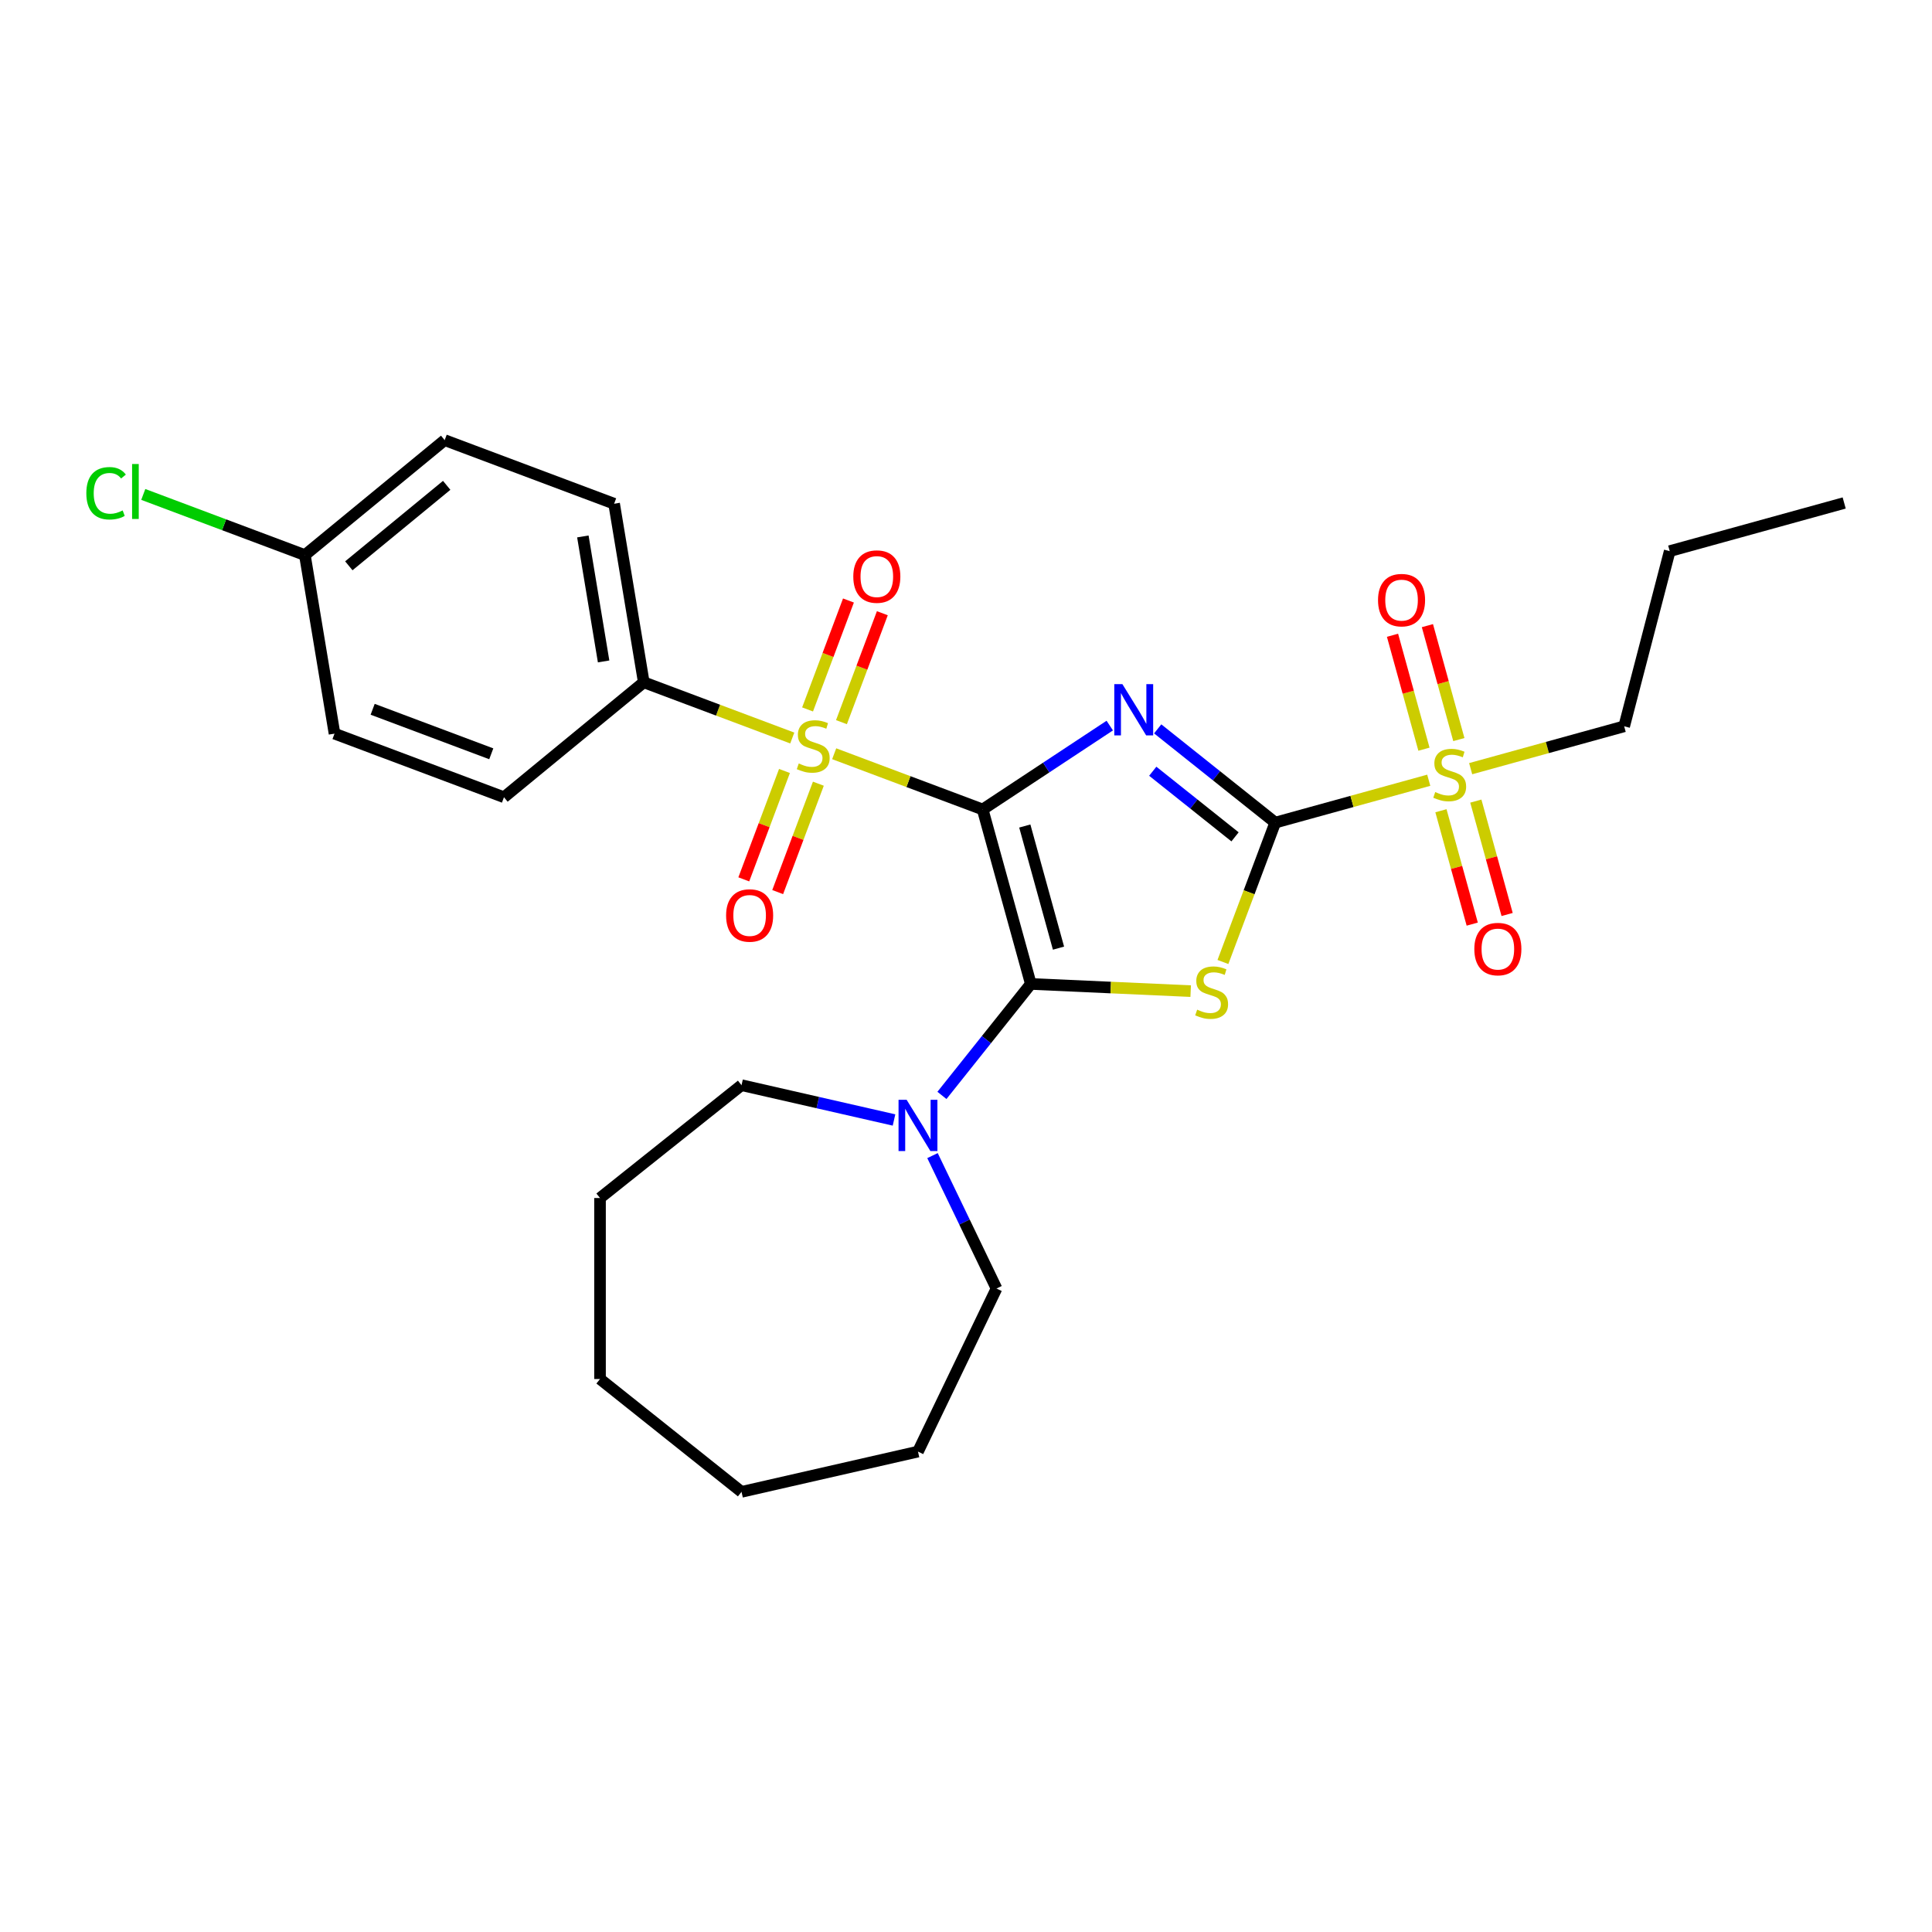 <?xml version='1.0' encoding='iso-8859-1'?>
<svg version='1.1' baseProfile='full'
              xmlns='http://www.w3.org/2000/svg'
                      xmlns:rdkit='http://www.rdkit.org/xml'
                      xmlns:xlink='http://www.w3.org/1999/xlink'
                  xml:space='preserve'
width='1000px' height='1000px' viewBox='0 0 1000 1000'>
<!-- END OF HEADER -->
<rect style='opacity:1.0;fill:#FFFFFF;stroke:none' width='1000' height='1000' x='0' y='0'> </rect>
<path class='bond-0' d='M 508.632,418.982 L 541.522,397.272' style='fill:none;fill-rule:evenodd;stroke:#000000;stroke-width:6px;stroke-linecap:butt;stroke-linejoin:miter;stroke-opacity:1' />
<path class='bond-0' d='M 541.522,397.272 L 574.413,375.561' style='fill:none;fill-rule:evenodd;stroke:#0000FF;stroke-width:6px;stroke-linecap:butt;stroke-linejoin:miter;stroke-opacity:1' />
<path class='bond-1' d='M 508.632,418.982 L 533.555,509.288' style='fill:none;fill-rule:evenodd;stroke:#000000;stroke-width:6px;stroke-linecap:butt;stroke-linejoin:miter;stroke-opacity:1' />
<path class='bond-1' d='M 530.431,427.544 L 547.877,490.758' style='fill:none;fill-rule:evenodd;stroke:#000000;stroke-width:6px;stroke-linecap:butt;stroke-linejoin:miter;stroke-opacity:1' />
<path class='bond-3' d='M 508.632,418.982 L 470.202,404.559' style='fill:none;fill-rule:evenodd;stroke:#000000;stroke-width:6px;stroke-linecap:butt;stroke-linejoin:miter;stroke-opacity:1' />
<path class='bond-3' d='M 470.202,404.559 L 431.772,390.136' style='fill:none;fill-rule:evenodd;stroke:#CCCC00;stroke-width:6px;stroke-linecap:butt;stroke-linejoin:miter;stroke-opacity:1' />
<path class='bond-2' d='M 599.22,377.265 L 629.639,401.524' style='fill:none;fill-rule:evenodd;stroke:#0000FF;stroke-width:6px;stroke-linecap:butt;stroke-linejoin:miter;stroke-opacity:1' />
<path class='bond-2' d='M 629.639,401.524 L 660.059,425.783' style='fill:none;fill-rule:evenodd;stroke:#000000;stroke-width:6px;stroke-linecap:butt;stroke-linejoin:miter;stroke-opacity:1' />
<path class='bond-2' d='M 596.664,399.191 L 617.958,416.172' style='fill:none;fill-rule:evenodd;stroke:#0000FF;stroke-width:6px;stroke-linecap:butt;stroke-linejoin:miter;stroke-opacity:1' />
<path class='bond-2' d='M 617.958,416.172 L 639.251,433.154' style='fill:none;fill-rule:evenodd;stroke:#000000;stroke-width:6px;stroke-linecap:butt;stroke-linejoin:miter;stroke-opacity:1' />
<path class='bond-4' d='M 533.555,509.288 L 574.924,511.146' style='fill:none;fill-rule:evenodd;stroke:#000000;stroke-width:6px;stroke-linecap:butt;stroke-linejoin:miter;stroke-opacity:1' />
<path class='bond-4' d='M 574.924,511.146 L 616.294,513.004' style='fill:none;fill-rule:evenodd;stroke:#CCCC00;stroke-width:6px;stroke-linecap:butt;stroke-linejoin:miter;stroke-opacity:1' />
<path class='bond-6' d='M 533.555,509.288 L 510.552,538.133' style='fill:none;fill-rule:evenodd;stroke:#000000;stroke-width:6px;stroke-linecap:butt;stroke-linejoin:miter;stroke-opacity:1' />
<path class='bond-6' d='M 510.552,538.133 L 487.548,566.978' style='fill:none;fill-rule:evenodd;stroke:#0000FF;stroke-width:6px;stroke-linecap:butt;stroke-linejoin:miter;stroke-opacity:1' />
<path class='bond-5' d='M 660.059,425.783 L 699.788,414.818' style='fill:none;fill-rule:evenodd;stroke:#000000;stroke-width:6px;stroke-linecap:butt;stroke-linejoin:miter;stroke-opacity:1' />
<path class='bond-5' d='M 699.788,414.818 L 739.517,403.854' style='fill:none;fill-rule:evenodd;stroke:#CCCC00;stroke-width:6px;stroke-linecap:butt;stroke-linejoin:miter;stroke-opacity:1' />
<path class='bond-27' d='M 660.059,425.783 L 646.522,461.852' style='fill:none;fill-rule:evenodd;stroke:#000000;stroke-width:6px;stroke-linecap:butt;stroke-linejoin:miter;stroke-opacity:1' />
<path class='bond-27' d='M 646.522,461.852 L 632.985,497.921' style='fill:none;fill-rule:evenodd;stroke:#CCCC00;stroke-width:6px;stroke-linecap:butt;stroke-linejoin:miter;stroke-opacity:1' />
<path class='bond-7' d='M 410.075,381.993 L 371.646,367.57' style='fill:none;fill-rule:evenodd;stroke:#CCCC00;stroke-width:6px;stroke-linecap:butt;stroke-linejoin:miter;stroke-opacity:1' />
<path class='bond-7' d='M 371.646,367.57 L 333.216,353.148' style='fill:none;fill-rule:evenodd;stroke:#000000;stroke-width:6px;stroke-linecap:butt;stroke-linejoin:miter;stroke-opacity:1' />
<path class='bond-8' d='M 406.042,399.055 L 395.514,427.107' style='fill:none;fill-rule:evenodd;stroke:#CCCC00;stroke-width:6px;stroke-linecap:butt;stroke-linejoin:miter;stroke-opacity:1' />
<path class='bond-8' d='M 395.514,427.107 L 384.986,455.159' style='fill:none;fill-rule:evenodd;stroke:#FF0000;stroke-width:6px;stroke-linecap:butt;stroke-linejoin:miter;stroke-opacity:1' />
<path class='bond-8' d='M 423.584,405.639 L 413.056,433.69' style='fill:none;fill-rule:evenodd;stroke:#CCCC00;stroke-width:6px;stroke-linecap:butt;stroke-linejoin:miter;stroke-opacity:1' />
<path class='bond-8' d='M 413.056,433.69 L 402.528,461.742' style='fill:none;fill-rule:evenodd;stroke:#FF0000;stroke-width:6px;stroke-linecap:butt;stroke-linejoin:miter;stroke-opacity:1' />
<path class='bond-9' d='M 435.538,373.787 L 446.119,345.595' style='fill:none;fill-rule:evenodd;stroke:#CCCC00;stroke-width:6px;stroke-linecap:butt;stroke-linejoin:miter;stroke-opacity:1' />
<path class='bond-9' d='M 446.119,345.595 L 456.699,317.402' style='fill:none;fill-rule:evenodd;stroke:#FF0000;stroke-width:6px;stroke-linecap:butt;stroke-linejoin:miter;stroke-opacity:1' />
<path class='bond-9' d='M 417.996,367.203 L 428.577,339.011' style='fill:none;fill-rule:evenodd;stroke:#CCCC00;stroke-width:6px;stroke-linecap:butt;stroke-linejoin:miter;stroke-opacity:1' />
<path class='bond-9' d='M 428.577,339.011 L 439.158,310.819' style='fill:none;fill-rule:evenodd;stroke:#FF0000;stroke-width:6px;stroke-linecap:butt;stroke-linejoin:miter;stroke-opacity:1' />
<path class='bond-10' d='M 755.099,382.798 L 746.961,353.313' style='fill:none;fill-rule:evenodd;stroke:#CCCC00;stroke-width:6px;stroke-linecap:butt;stroke-linejoin:miter;stroke-opacity:1' />
<path class='bond-10' d='M 746.961,353.313 L 738.824,323.828' style='fill:none;fill-rule:evenodd;stroke:#FF0000;stroke-width:6px;stroke-linecap:butt;stroke-linejoin:miter;stroke-opacity:1' />
<path class='bond-10' d='M 737.037,387.783 L 728.9,358.297' style='fill:none;fill-rule:evenodd;stroke:#CCCC00;stroke-width:6px;stroke-linecap:butt;stroke-linejoin:miter;stroke-opacity:1' />
<path class='bond-10' d='M 728.9,358.297 L 720.763,328.812' style='fill:none;fill-rule:evenodd;stroke:#FF0000;stroke-width:6px;stroke-linecap:butt;stroke-linejoin:miter;stroke-opacity:1' />
<path class='bond-11' d='M 745.828,419.634 L 753.927,448.979' style='fill:none;fill-rule:evenodd;stroke:#CCCC00;stroke-width:6px;stroke-linecap:butt;stroke-linejoin:miter;stroke-opacity:1' />
<path class='bond-11' d='M 753.927,448.979 L 762.025,478.323' style='fill:none;fill-rule:evenodd;stroke:#FF0000;stroke-width:6px;stroke-linecap:butt;stroke-linejoin:miter;stroke-opacity:1' />
<path class='bond-11' d='M 763.889,414.65 L 771.988,443.994' style='fill:none;fill-rule:evenodd;stroke:#CCCC00;stroke-width:6px;stroke-linecap:butt;stroke-linejoin:miter;stroke-opacity:1' />
<path class='bond-11' d='M 771.988,443.994 L 780.086,473.339' style='fill:none;fill-rule:evenodd;stroke:#FF0000;stroke-width:6px;stroke-linecap:butt;stroke-linejoin:miter;stroke-opacity:1' />
<path class='bond-14' d='M 761.213,397.866 L 800.942,386.902' style='fill:none;fill-rule:evenodd;stroke:#CCCC00;stroke-width:6px;stroke-linecap:butt;stroke-linejoin:miter;stroke-opacity:1' />
<path class='bond-14' d='M 800.942,386.902 L 840.671,375.937' style='fill:none;fill-rule:evenodd;stroke:#000000;stroke-width:6px;stroke-linecap:butt;stroke-linejoin:miter;stroke-opacity:1' />
<path class='bond-19' d='M 482.661,598.139 L 499.227,632.537' style='fill:none;fill-rule:evenodd;stroke:#0000FF;stroke-width:6px;stroke-linecap:butt;stroke-linejoin:miter;stroke-opacity:1' />
<path class='bond-19' d='M 499.227,632.537 L 515.792,666.936' style='fill:none;fill-rule:evenodd;stroke:#000000;stroke-width:6px;stroke-linecap:butt;stroke-linejoin:miter;stroke-opacity:1' />
<path class='bond-20' d='M 462.742,579.7 L 423.277,570.693' style='fill:none;fill-rule:evenodd;stroke:#0000FF;stroke-width:6px;stroke-linecap:butt;stroke-linejoin:miter;stroke-opacity:1' />
<path class='bond-20' d='M 423.277,570.693 L 383.812,561.685' style='fill:none;fill-rule:evenodd;stroke:#000000;stroke-width:6px;stroke-linecap:butt;stroke-linejoin:miter;stroke-opacity:1' />
<path class='bond-12' d='M 333.216,353.148 L 317.869,260.731' style='fill:none;fill-rule:evenodd;stroke:#000000;stroke-width:6px;stroke-linecap:butt;stroke-linejoin:miter;stroke-opacity:1' />
<path class='bond-12' d='M 312.43,342.354 L 301.688,277.663' style='fill:none;fill-rule:evenodd;stroke:#000000;stroke-width:6px;stroke-linecap:butt;stroke-linejoin:miter;stroke-opacity:1' />
<path class='bond-13' d='M 333.216,353.148 L 260.854,412.646' style='fill:none;fill-rule:evenodd;stroke:#000000;stroke-width:6px;stroke-linecap:butt;stroke-linejoin:miter;stroke-opacity:1' />
<path class='bond-16' d='M 317.869,260.731 L 230.161,227.814' style='fill:none;fill-rule:evenodd;stroke:#000000;stroke-width:6px;stroke-linecap:butt;stroke-linejoin:miter;stroke-opacity:1' />
<path class='bond-17' d='M 260.854,412.646 L 173.146,379.729' style='fill:none;fill-rule:evenodd;stroke:#000000;stroke-width:6px;stroke-linecap:butt;stroke-linejoin:miter;stroke-opacity:1' />
<path class='bond-17' d='M 254.282,390.167 L 192.886,367.125' style='fill:none;fill-rule:evenodd;stroke:#000000;stroke-width:6px;stroke-linecap:butt;stroke-linejoin:miter;stroke-opacity:1' />
<path class='bond-21' d='M 840.671,375.937 L 864.24,285.269' style='fill:none;fill-rule:evenodd;stroke:#000000;stroke-width:6px;stroke-linecap:butt;stroke-linejoin:miter;stroke-opacity:1' />
<path class='bond-15' d='M 157.8,287.313 L 173.146,379.729' style='fill:none;fill-rule:evenodd;stroke:#000000;stroke-width:6px;stroke-linecap:butt;stroke-linejoin:miter;stroke-opacity:1' />
<path class='bond-18' d='M 157.8,287.313 L 115.978,271.617' style='fill:none;fill-rule:evenodd;stroke:#000000;stroke-width:6px;stroke-linecap:butt;stroke-linejoin:miter;stroke-opacity:1' />
<path class='bond-18' d='M 115.978,271.617 L 74.157,255.921' style='fill:none;fill-rule:evenodd;stroke:#00CC00;stroke-width:6px;stroke-linecap:butt;stroke-linejoin:miter;stroke-opacity:1' />
<path class='bond-28' d='M 157.8,287.313 L 230.161,227.814' style='fill:none;fill-rule:evenodd;stroke:#000000;stroke-width:6px;stroke-linecap:butt;stroke-linejoin:miter;stroke-opacity:1' />
<path class='bond-28' d='M 180.553,292.86 L 231.206,251.211' style='fill:none;fill-rule:evenodd;stroke:#000000;stroke-width:6px;stroke-linecap:butt;stroke-linejoin:miter;stroke-opacity:1' />
<path class='bond-22' d='M 515.792,666.936 L 475.145,751.34' style='fill:none;fill-rule:evenodd;stroke:#000000;stroke-width:6px;stroke-linecap:butt;stroke-linejoin:miter;stroke-opacity:1' />
<path class='bond-23' d='M 383.812,561.685 L 310.569,620.095' style='fill:none;fill-rule:evenodd;stroke:#000000;stroke-width:6px;stroke-linecap:butt;stroke-linejoin:miter;stroke-opacity:1' />
<path class='bond-24' d='M 864.24,285.269 L 954.545,260.346' style='fill:none;fill-rule:evenodd;stroke:#000000;stroke-width:6px;stroke-linecap:butt;stroke-linejoin:miter;stroke-opacity:1' />
<path class='bond-26' d='M 475.145,751.34 L 383.812,772.186' style='fill:none;fill-rule:evenodd;stroke:#000000;stroke-width:6px;stroke-linecap:butt;stroke-linejoin:miter;stroke-opacity:1' />
<path class='bond-25' d='M 310.569,620.095 L 310.569,713.776' style='fill:none;fill-rule:evenodd;stroke:#000000;stroke-width:6px;stroke-linecap:butt;stroke-linejoin:miter;stroke-opacity:1' />
<path class='bond-29' d='M 310.569,713.776 L 383.812,772.186' style='fill:none;fill-rule:evenodd;stroke:#000000;stroke-width:6px;stroke-linecap:butt;stroke-linejoin:miter;stroke-opacity:1' />
<path  class='atom-1' d='M 580.952 354.108
L 589.645 368.16
Q 590.507 369.547, 591.894 372.057
Q 593.28 374.568, 593.355 374.718
L 593.355 354.108
L 596.877 354.108
L 596.877 380.639
L 593.243 380.639
L 583.912 365.275
Q 582.825 363.476, 581.664 361.415
Q 580.539 359.354, 580.202 358.717
L 580.202 380.639
L 576.755 380.639
L 576.755 354.108
L 580.952 354.108
' fill='#0000FF'/>
<path  class='atom-4' d='M 413.429 395.171
Q 413.729 395.283, 414.966 395.808
Q 416.202 396.332, 417.551 396.67
Q 418.938 396.969, 420.287 396.969
Q 422.797 396.969, 424.259 395.77
Q 425.72 394.534, 425.72 392.398
Q 425.72 390.936, 424.971 390.037
Q 424.259 389.138, 423.135 388.651
Q 422.01 388.163, 420.137 387.601
Q 417.776 386.889, 416.352 386.215
Q 414.966 385.54, 413.954 384.116
Q 412.98 382.692, 412.98 380.294
Q 412.98 376.959, 415.228 374.898
Q 417.514 372.837, 422.01 372.837
Q 425.083 372.837, 428.568 374.298
L 427.706 377.184
Q 424.521 375.872, 422.123 375.872
Q 419.537 375.872, 418.113 376.959
Q 416.689 378.008, 416.727 379.844
Q 416.727 381.268, 417.439 382.13
Q 418.188 382.992, 419.237 383.479
Q 420.324 383.966, 422.123 384.529
Q 424.521 385.278, 425.945 386.027
Q 427.369 386.777, 428.381 388.313
Q 429.43 389.812, 429.43 392.398
Q 429.43 396.07, 426.957 398.056
Q 424.521 400.005, 420.437 400.005
Q 418.076 400.005, 416.277 399.48
Q 414.516 398.993, 412.417 398.131
L 413.429 395.171
' fill='#CCCC00'/>
<path  class='atom-5' d='M 619.647 522.597
Q 619.947 522.709, 621.184 523.234
Q 622.42 523.758, 623.769 524.096
Q 625.156 524.396, 626.505 524.396
Q 629.016 524.396, 630.477 523.196
Q 631.938 521.96, 631.938 519.824
Q 631.938 518.362, 631.189 517.463
Q 630.477 516.564, 629.353 516.077
Q 628.229 515.589, 626.355 515.027
Q 623.994 514.315, 622.57 513.641
Q 621.184 512.966, 620.172 511.542
Q 619.198 510.118, 619.198 507.72
Q 619.198 504.385, 621.446 502.324
Q 623.732 500.263, 628.229 500.263
Q 631.301 500.263, 634.786 501.725
L 633.925 504.61
Q 630.739 503.298, 628.341 503.298
Q 625.755 503.298, 624.332 504.385
Q 622.908 505.434, 622.945 507.271
Q 622.945 508.694, 623.657 509.556
Q 624.406 510.418, 625.456 510.905
Q 626.542 511.393, 628.341 511.955
Q 630.739 512.704, 632.163 513.454
Q 633.587 514.203, 634.599 515.739
Q 635.648 517.238, 635.648 519.824
Q 635.648 523.496, 633.175 525.482
Q 630.739 527.431, 626.655 527.431
Q 624.294 527.431, 622.495 526.906
Q 620.734 526.419, 618.636 525.557
L 619.647 522.597
' fill='#CCCC00'/>
<path  class='atom-6' d='M 742.87 409.966
Q 743.17 410.078, 744.407 410.603
Q 745.643 411.128, 746.992 411.465
Q 748.379 411.765, 749.728 411.765
Q 752.239 411.765, 753.7 410.566
Q 755.162 409.329, 755.162 407.193
Q 755.162 405.732, 754.412 404.832
Q 753.7 403.933, 752.576 403.446
Q 751.452 402.959, 749.578 402.397
Q 747.217 401.685, 745.793 401.01
Q 744.407 400.336, 743.395 398.912
Q 742.421 397.488, 742.421 395.089
Q 742.421 391.754, 744.669 389.693
Q 746.955 387.632, 751.452 387.632
Q 754.524 387.632, 758.009 389.094
L 757.148 391.979
Q 753.962 390.668, 751.564 390.668
Q 748.979 390.668, 747.555 391.754
Q 746.131 392.803, 746.168 394.64
Q 746.168 396.064, 746.88 396.925
Q 747.63 397.787, 748.679 398.275
Q 749.765 398.762, 751.564 399.324
Q 753.962 400.073, 755.386 400.823
Q 756.81 401.572, 757.822 403.108
Q 758.871 404.607, 758.871 407.193
Q 758.871 410.865, 756.398 412.851
Q 753.962 414.8, 749.878 414.8
Q 747.517 414.8, 745.718 414.275
Q 743.957 413.788, 741.859 412.926
L 742.87 409.966
' fill='#CCCC00'/>
<path  class='atom-7' d='M 469.281 569.266
L 477.974 583.318
Q 478.836 584.705, 480.223 587.215
Q 481.609 589.726, 481.684 589.876
L 481.684 569.266
L 485.206 569.266
L 485.206 595.797
L 481.572 595.797
L 472.241 580.433
Q 471.154 578.634, 469.993 576.573
Q 468.868 574.512, 468.531 573.875
L 468.531 595.797
L 465.084 595.797
L 465.084 569.266
L 469.281 569.266
' fill='#0000FF'/>
<path  class='atom-9' d='M 375.828 473.848
Q 375.828 467.478, 378.975 463.918
Q 382.123 460.358, 388.006 460.358
Q 393.89 460.358, 397.037 463.918
Q 400.185 467.478, 400.185 473.848
Q 400.185 480.293, 397 483.966
Q 393.815 487.6, 388.006 487.6
Q 382.161 487.6, 378.975 483.966
Q 375.828 480.331, 375.828 473.848
M 388.006 484.603
Q 392.053 484.603, 394.227 481.905
Q 396.438 479.169, 396.438 473.848
Q 396.438 468.639, 394.227 466.016
Q 392.053 463.356, 388.006 463.356
Q 383.959 463.356, 381.748 465.979
Q 379.575 468.602, 379.575 473.848
Q 379.575 479.207, 381.748 481.905
Q 383.959 484.603, 388.006 484.603
' fill='#FF0000'/>
<path  class='atom-10' d='M 441.663 298.432
Q 441.663 292.061, 444.81 288.502
Q 447.958 284.942, 453.841 284.942
Q 459.724 284.942, 462.872 288.502
Q 466.02 292.061, 466.02 298.432
Q 466.02 304.877, 462.835 308.549
Q 459.649 312.184, 453.841 312.184
Q 447.995 312.184, 444.81 308.549
Q 441.663 304.915, 441.663 298.432
M 453.841 309.186
Q 457.888 309.186, 460.062 306.488
Q 462.272 303.753, 462.272 298.432
Q 462.272 293.223, 460.062 290.6
Q 457.888 287.939, 453.841 287.939
Q 449.794 287.939, 447.583 290.563
Q 445.41 293.186, 445.41 298.432
Q 445.41 303.79, 447.583 306.488
Q 449.794 309.186, 453.841 309.186
' fill='#FF0000'/>
<path  class='atom-11' d='M 713.264 310.629
Q 713.264 304.259, 716.411 300.699
Q 719.559 297.139, 725.442 297.139
Q 731.325 297.139, 734.473 300.699
Q 737.621 304.259, 737.621 310.629
Q 737.621 317.075, 734.436 320.747
Q 731.251 324.382, 725.442 324.382
Q 719.597 324.382, 716.411 320.747
Q 713.264 317.112, 713.264 310.629
M 725.442 321.384
Q 729.489 321.384, 731.663 318.686
Q 733.874 315.951, 733.874 310.629
Q 733.874 305.421, 731.663 302.798
Q 729.489 300.137, 725.442 300.137
Q 721.395 300.137, 719.184 302.76
Q 717.011 305.383, 717.011 310.629
Q 717.011 315.988, 719.184 318.686
Q 721.395 321.384, 725.442 321.384
' fill='#FF0000'/>
<path  class='atom-12' d='M 763.109 491.241
Q 763.109 484.87, 766.257 481.31
Q 769.405 477.751, 775.288 477.751
Q 781.171 477.751, 784.319 481.31
Q 787.466 484.87, 787.466 491.241
Q 787.466 497.686, 784.281 501.358
Q 781.096 504.993, 775.288 504.993
Q 769.442 504.993, 766.257 501.358
Q 763.109 497.724, 763.109 491.241
M 775.288 501.995
Q 779.335 501.995, 781.508 499.297
Q 783.719 496.562, 783.719 491.241
Q 783.719 486.032, 781.508 483.409
Q 779.335 480.748, 775.288 480.748
Q 771.241 480.748, 769.03 483.371
Q 766.856 485.995, 766.856 491.241
Q 766.856 496.599, 769.03 499.297
Q 771.241 501.995, 775.288 501.995
' fill='#FF0000'/>
<path  class='atom-19' d='M 44.685 255.313
Q 44.685 248.718, 47.758 245.271
Q 50.868 241.786, 56.751 241.786
Q 62.222 241.786, 65.145 245.645
L 62.672 247.669
Q 60.536 244.859, 56.751 244.859
Q 52.742 244.859, 50.606 247.557
Q 48.507 250.217, 48.507 255.313
Q 48.507 260.56, 50.681 263.258
Q 52.892 265.956, 57.163 265.956
Q 60.086 265.956, 63.496 264.194
L 64.546 267.005
Q 63.159 267.904, 61.06 268.429
Q 58.962 268.953, 56.639 268.953
Q 50.868 268.953, 47.758 265.431
Q 44.685 261.909, 44.685 255.313
' fill='#00CC00'/>
<path  class='atom-19' d='M 68.368 240.174
L 71.815 240.174
L 71.815 268.616
L 68.368 268.616
L 68.368 240.174
' fill='#00CC00'/>
</svg>
